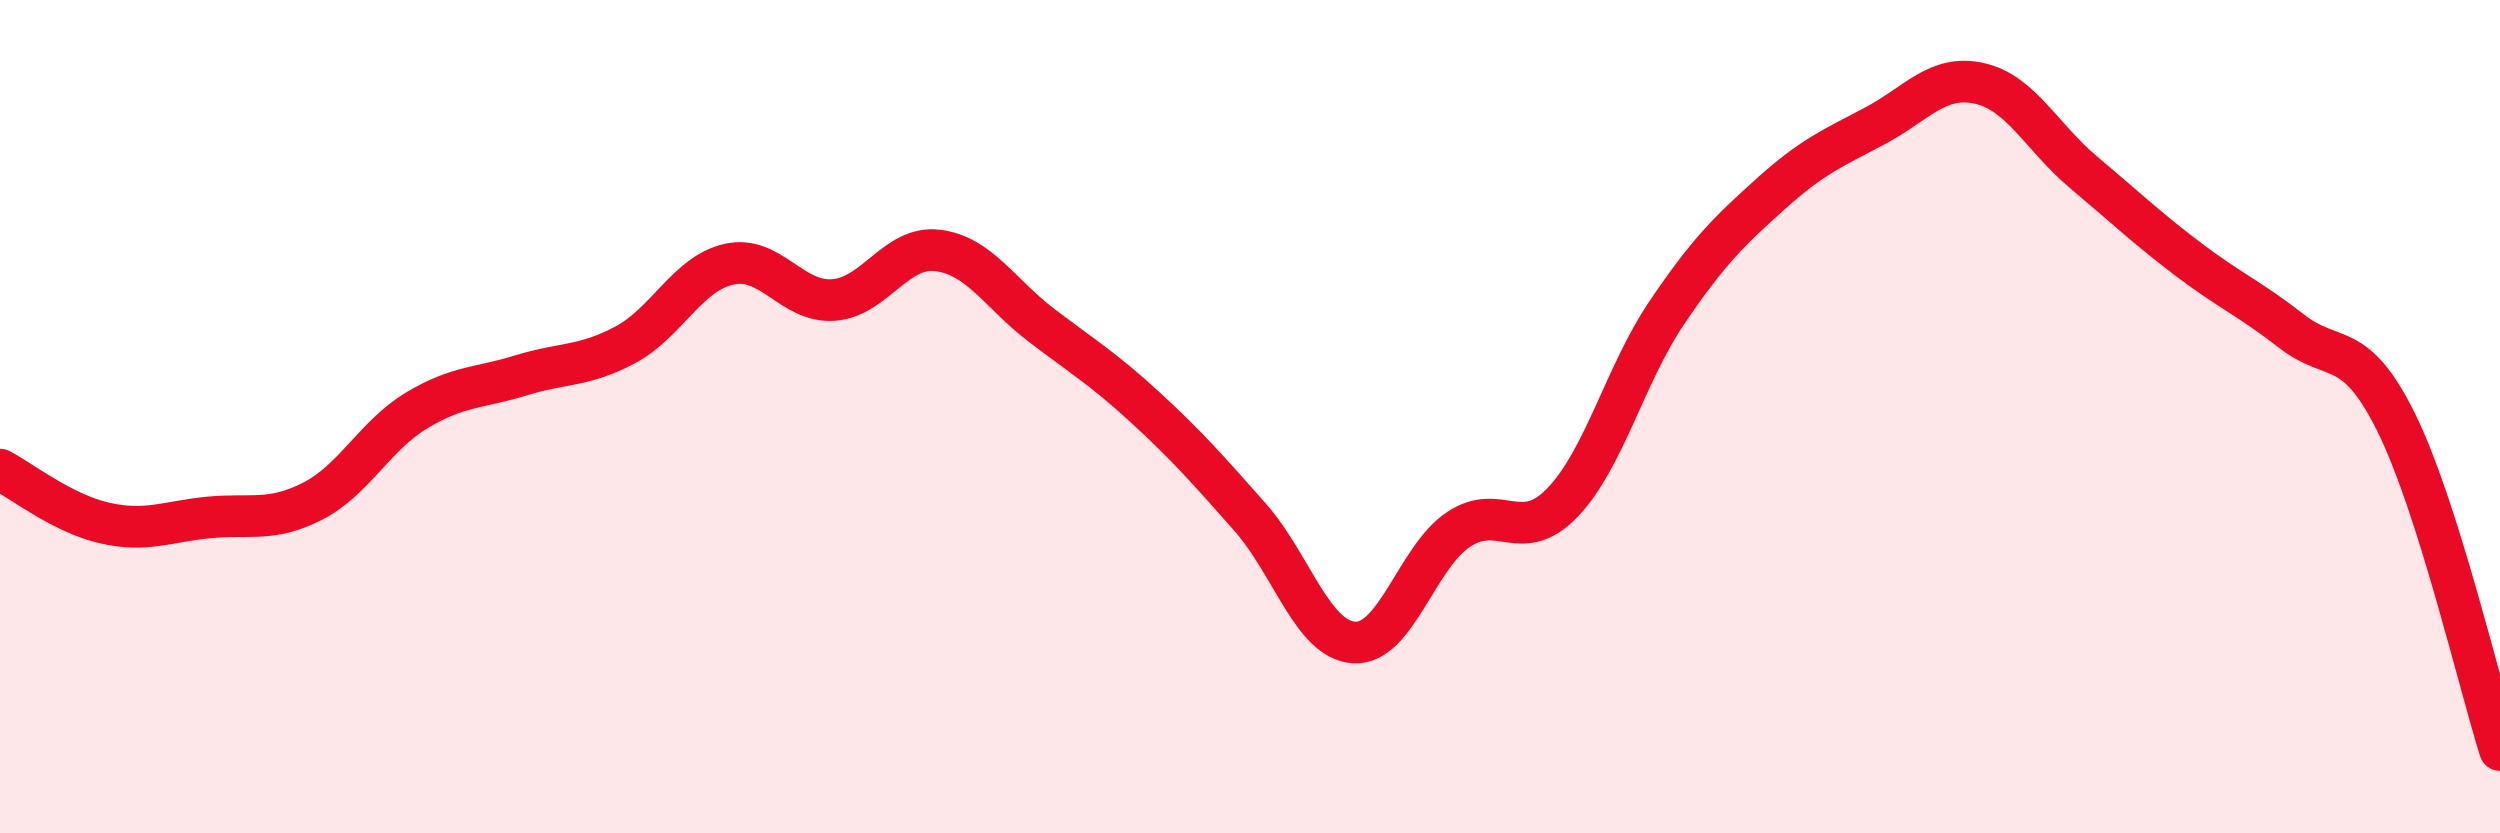 
    <svg width="60" height="20" viewBox="0 0 60 20" xmlns="http://www.w3.org/2000/svg">
      <path
        d="M 0,11.27 C 0.5,11.53 1.5,12.32 2.5,12.55 C 3.5,12.78 4,12.52 5,12.42 C 6,12.32 6.5,12.54 7.5,12.03 C 8.5,11.52 9,10.45 10,9.85 C 11,9.25 11.5,9.32 12.5,9.01 C 13.5,8.7 14,8.81 15,8.28 C 16,7.75 16.5,6.56 17.5,6.34 C 18.5,6.12 19,7.27 20,7.2 C 21,7.13 21.5,5.89 22.5,6.01 C 23.5,6.13 24,7.05 25,7.81 C 26,8.57 26.5,8.87 27.5,9.79 C 28.5,10.71 29,11.28 30,12.41 C 31,13.54 31.5,15.36 32.5,15.42 C 33.5,15.48 34,13.38 35,12.71 C 36,12.04 36.5,13.1 37.5,12.06 C 38.5,11.02 39,8.99 40,7.51 C 41,6.03 41.5,5.55 42.5,4.65 C 43.5,3.75 44,3.55 45,3.02 C 46,2.49 46.5,1.78 47.5,2 C 48.5,2.22 49,3.29 50,4.13 C 51,4.97 51.5,5.45 52.5,6.21 C 53.5,6.97 54,7.17 55,7.95 C 56,8.73 56.5,8.11 57.5,10.12 C 58.5,12.13 59.5,16.42 60,18L60 20L0 20Z"
        fill="#EB0A25"
        opacity="0.1"
        stroke-linecap="round"
        stroke-linejoin="round"
      />
      <path
        d="M 0,11.27 C 0.5,11.53 1.5,12.32 2.5,12.55 C 3.5,12.78 4,12.52 5,12.42 C 6,12.32 6.5,12.54 7.5,12.03 C 8.5,11.52 9,10.45 10,9.85 C 11,9.25 11.5,9.32 12.5,9.01 C 13.5,8.7 14,8.81 15,8.28 C 16,7.75 16.5,6.56 17.5,6.34 C 18.5,6.12 19,7.27 20,7.2 C 21,7.13 21.5,5.89 22.5,6.01 C 23.5,6.13 24,7.05 25,7.81 C 26,8.57 26.5,8.87 27.5,9.79 C 28.5,10.71 29,11.28 30,12.41 C 31,13.54 31.5,15.36 32.5,15.42 C 33.5,15.48 34,13.38 35,12.71 C 36,12.04 36.5,13.1 37.5,12.06 C 38.5,11.02 39,8.99 40,7.51 C 41,6.03 41.5,5.55 42.5,4.65 C 43.5,3.75 44,3.55 45,3.02 C 46,2.49 46.5,1.78 47.5,2 C 48.5,2.22 49,3.29 50,4.13 C 51,4.97 51.5,5.45 52.5,6.21 C 53.5,6.97 54,7.17 55,7.95 C 56,8.73 56.5,8.11 57.5,10.12 C 58.5,12.13 59.5,16.42 60,18"
        stroke="#EB0A25"
        stroke-width="1"
        fill="none"
        stroke-linecap="round"
        stroke-linejoin="round"
      />
    </svg>
  